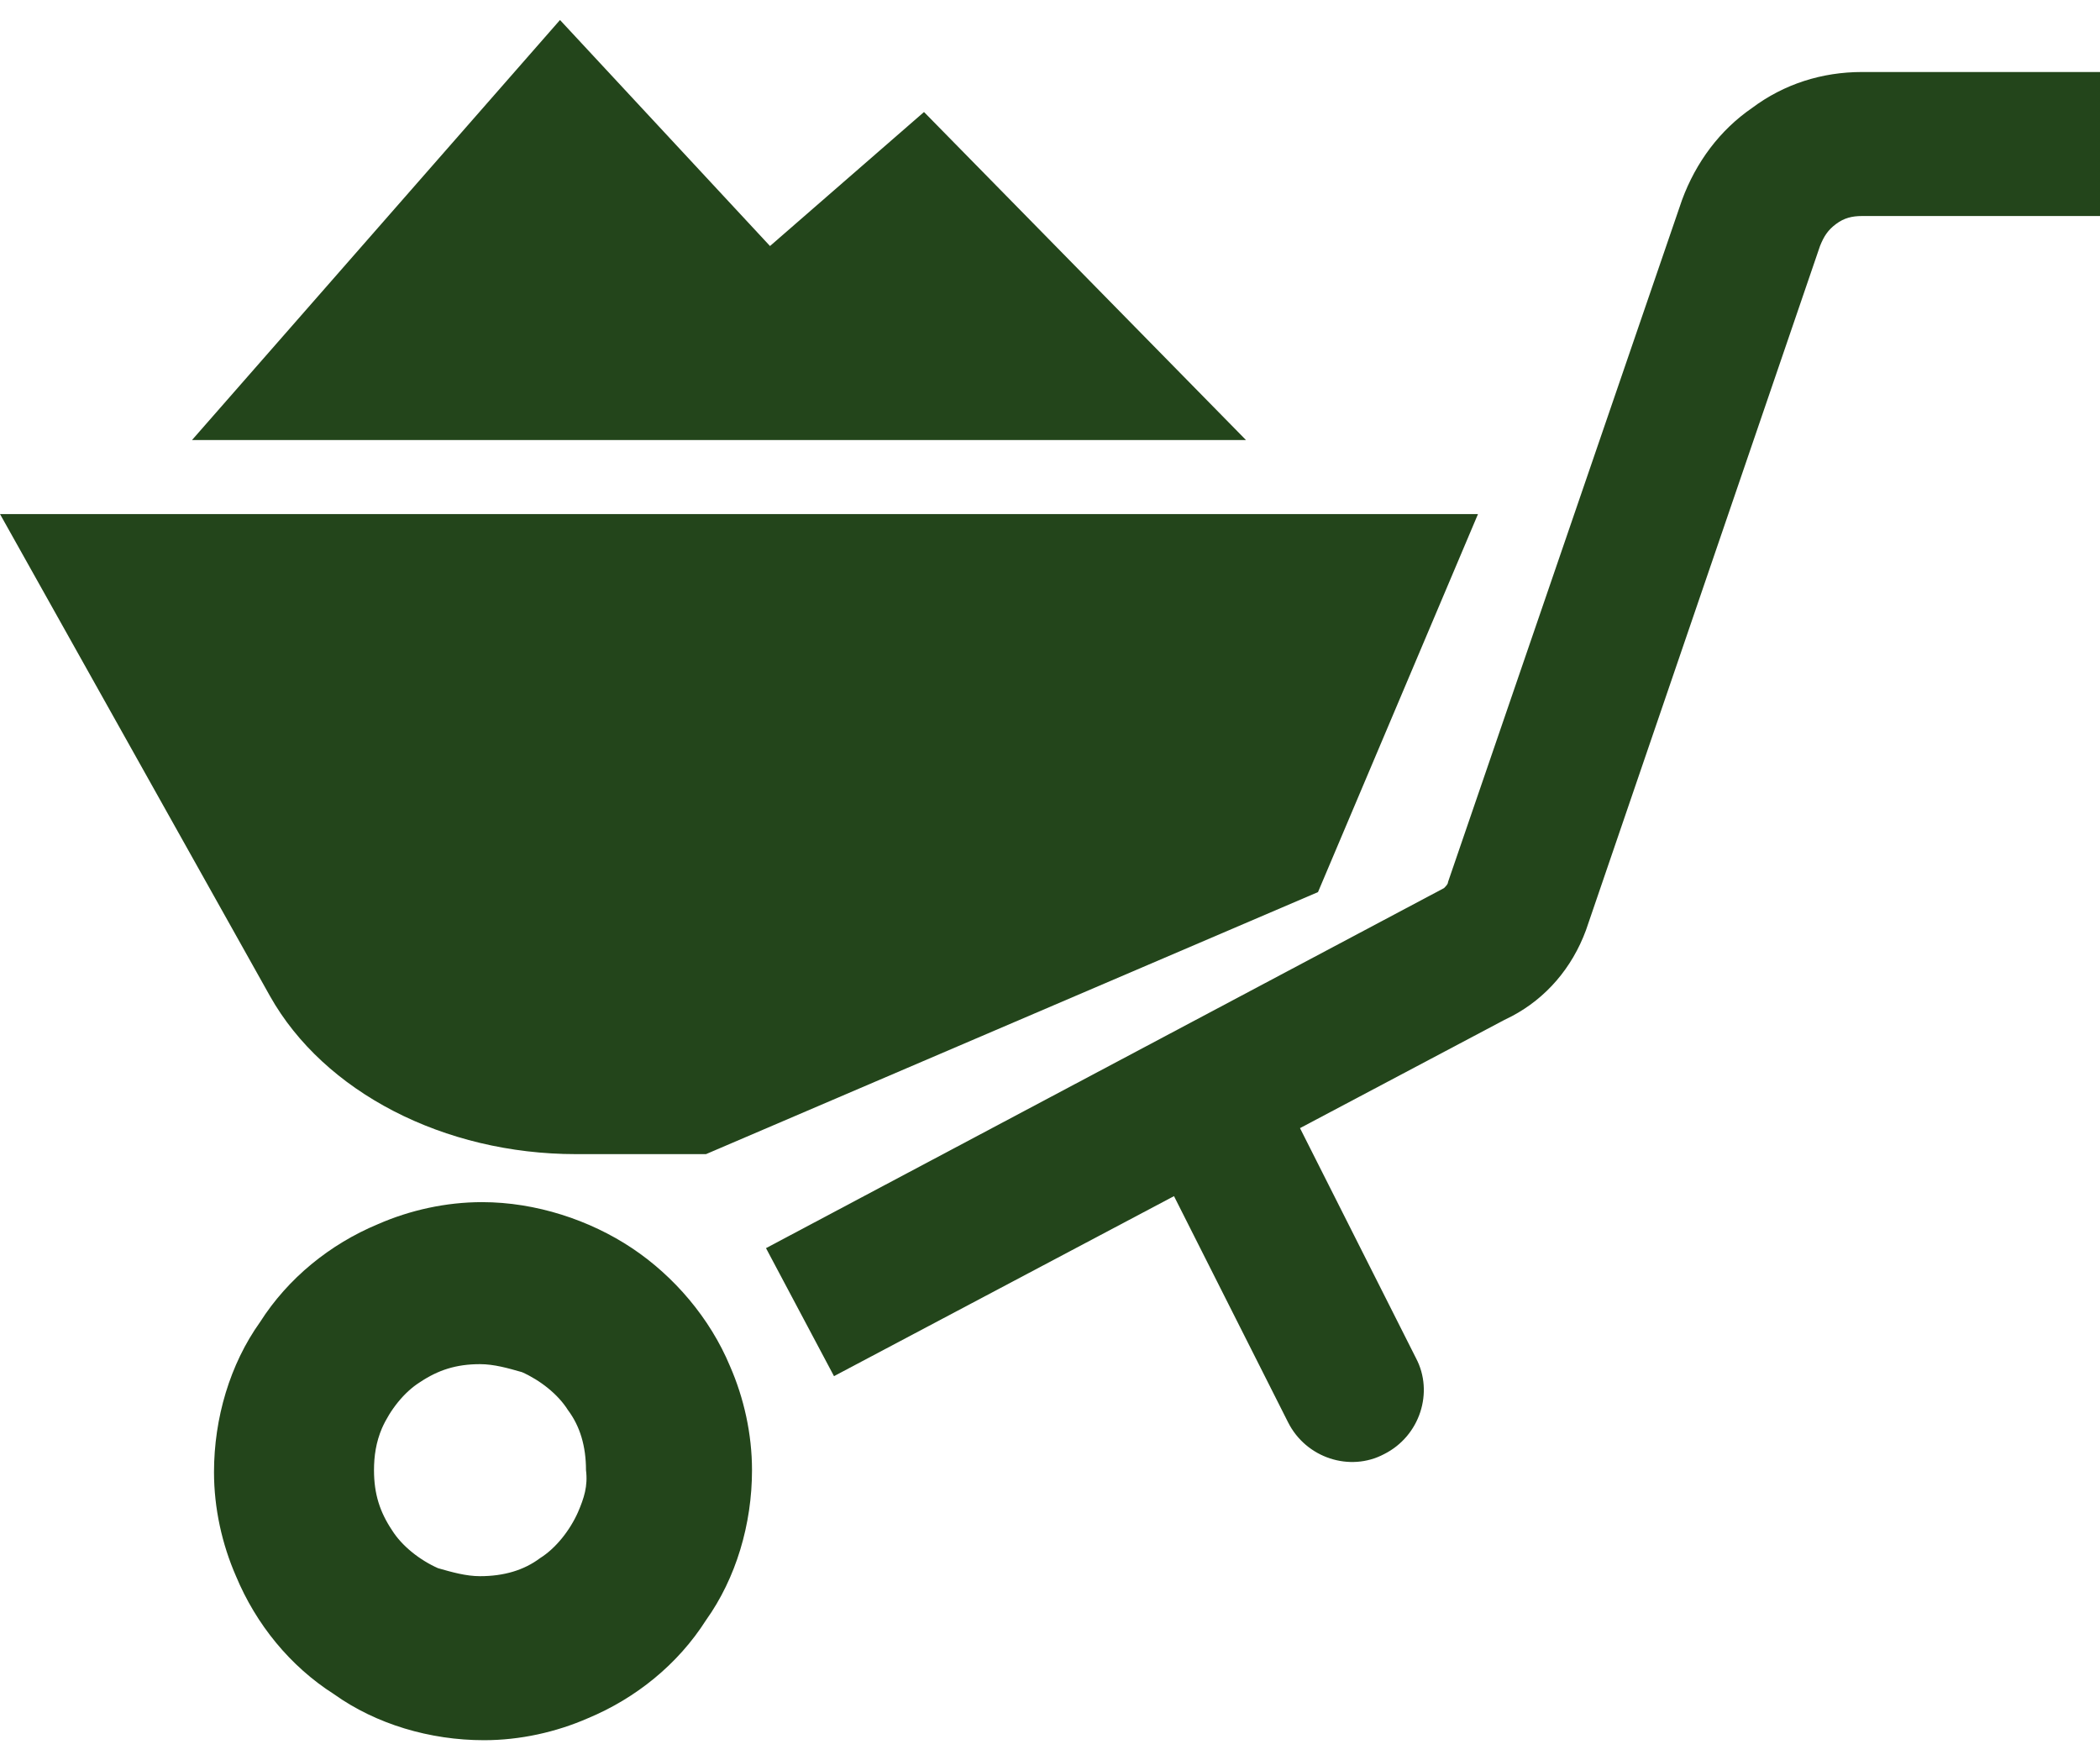 <?xml version="1.0" encoding="utf-8"?>
<!-- Generator: Adobe Illustrator 25.4.8, SVG Export Plug-In . SVG Version: 6.00 Build 0)  -->
<svg version="1.1" id="レイヤー_1" xmlns="http://www.w3.org/2000/svg" xmlns:xlink="http://www.w3.org/1999/xlink" x="0px"
	 y="0px" width="105px" height="88px" viewBox="0 0 105 88" style="enable-background:new 0 0 105 88;" xml:space="preserve">
<style type="text/css">
	.st0{fill:#23451B;}
	.st1{fill:none;}
</style>
<g>
	<g>
		<g>
			<path class="st0" d="M31.6,62.4c-2.1-1.4-4.8-2.3-7.5-2.3c-1.8,0-3.6,0.4-5.2,1.1c-2.4,1-4.5,2.7-5.9,4.9
				c-1.5,2.1-2.3,4.8-2.3,7.5c0,1.8,0.4,3.6,1.1,5.2c1,2.4,2.7,4.5,4.9,5.9c2.1,1.5,4.8,2.3,7.5,2.3c1.8,0,3.6-0.4,5.2-1.1
				c2.4-1,4.5-2.7,5.9-4.9c1.5-2.1,2.3-4.8,2.3-7.5c0-1.8-0.4-3.6-1.1-5.2C35.5,65.9,33.7,63.8,31.6,62.4z M28.9,75.6
				c-0.4,0.9-1.1,1.8-1.9,2.3c-0.8,0.6-1.8,0.9-3,0.9c-0.7,0-1.4-0.2-2.1-0.4c-0.9-0.4-1.8-1.1-2.3-1.9c-0.6-0.9-0.9-1.8-0.9-3
				c0-0.7,0.1-1.4,0.4-2.1c0.4-0.9,1.1-1.8,1.9-2.3c0.9-0.6,1.8-0.9,3-0.9c0.7,0,1.4,0.2,2.1,0.4c0.9,0.4,1.8,1.1,2.3,1.9
				c0.6,0.8,0.9,1.8,0.9,3C29.4,74.3,29.2,74.9,28.9,75.6z"/>
			<path class="st0" d="M93.1,3.6c-2,0-3.9,0.6-5.5,1.8c-1.6,1.1-2.8,2.7-3.5,4.6L72.4,44.1c0,0.1-0.1,0.2-0.2,0.3l-33.9,18l3.4,6.4
				l17-9l5.7,11.3c0.9,1.8,3.1,2.5,4.8,1.6c1.8-0.9,2.5-3.1,1.6-4.8L65,56.4L75.2,51l0.4-0.2c1.7-0.9,3-2.4,3.7-4.3L91,12.3
				c0.2-0.5,0.4-0.8,0.8-1.1c0.4-0.3,0.8-0.4,1.3-0.4H105V3.6H93.1z"/>
			<path class="st0" d="M28.8,57.7h6.5l30.6-13.1l8-18.9H0l13.5,24.1C16.2,54.6,22.2,57.7,28.8,57.7z"/>
			<polygon class="st0" points="46.2,5.6 38.5,12.3 28,1 9.6,22 62.3,22 			"/>
		</g>
	</g>
	<rect class="st1" width="105" height="88"/>
</g>
</svg>
